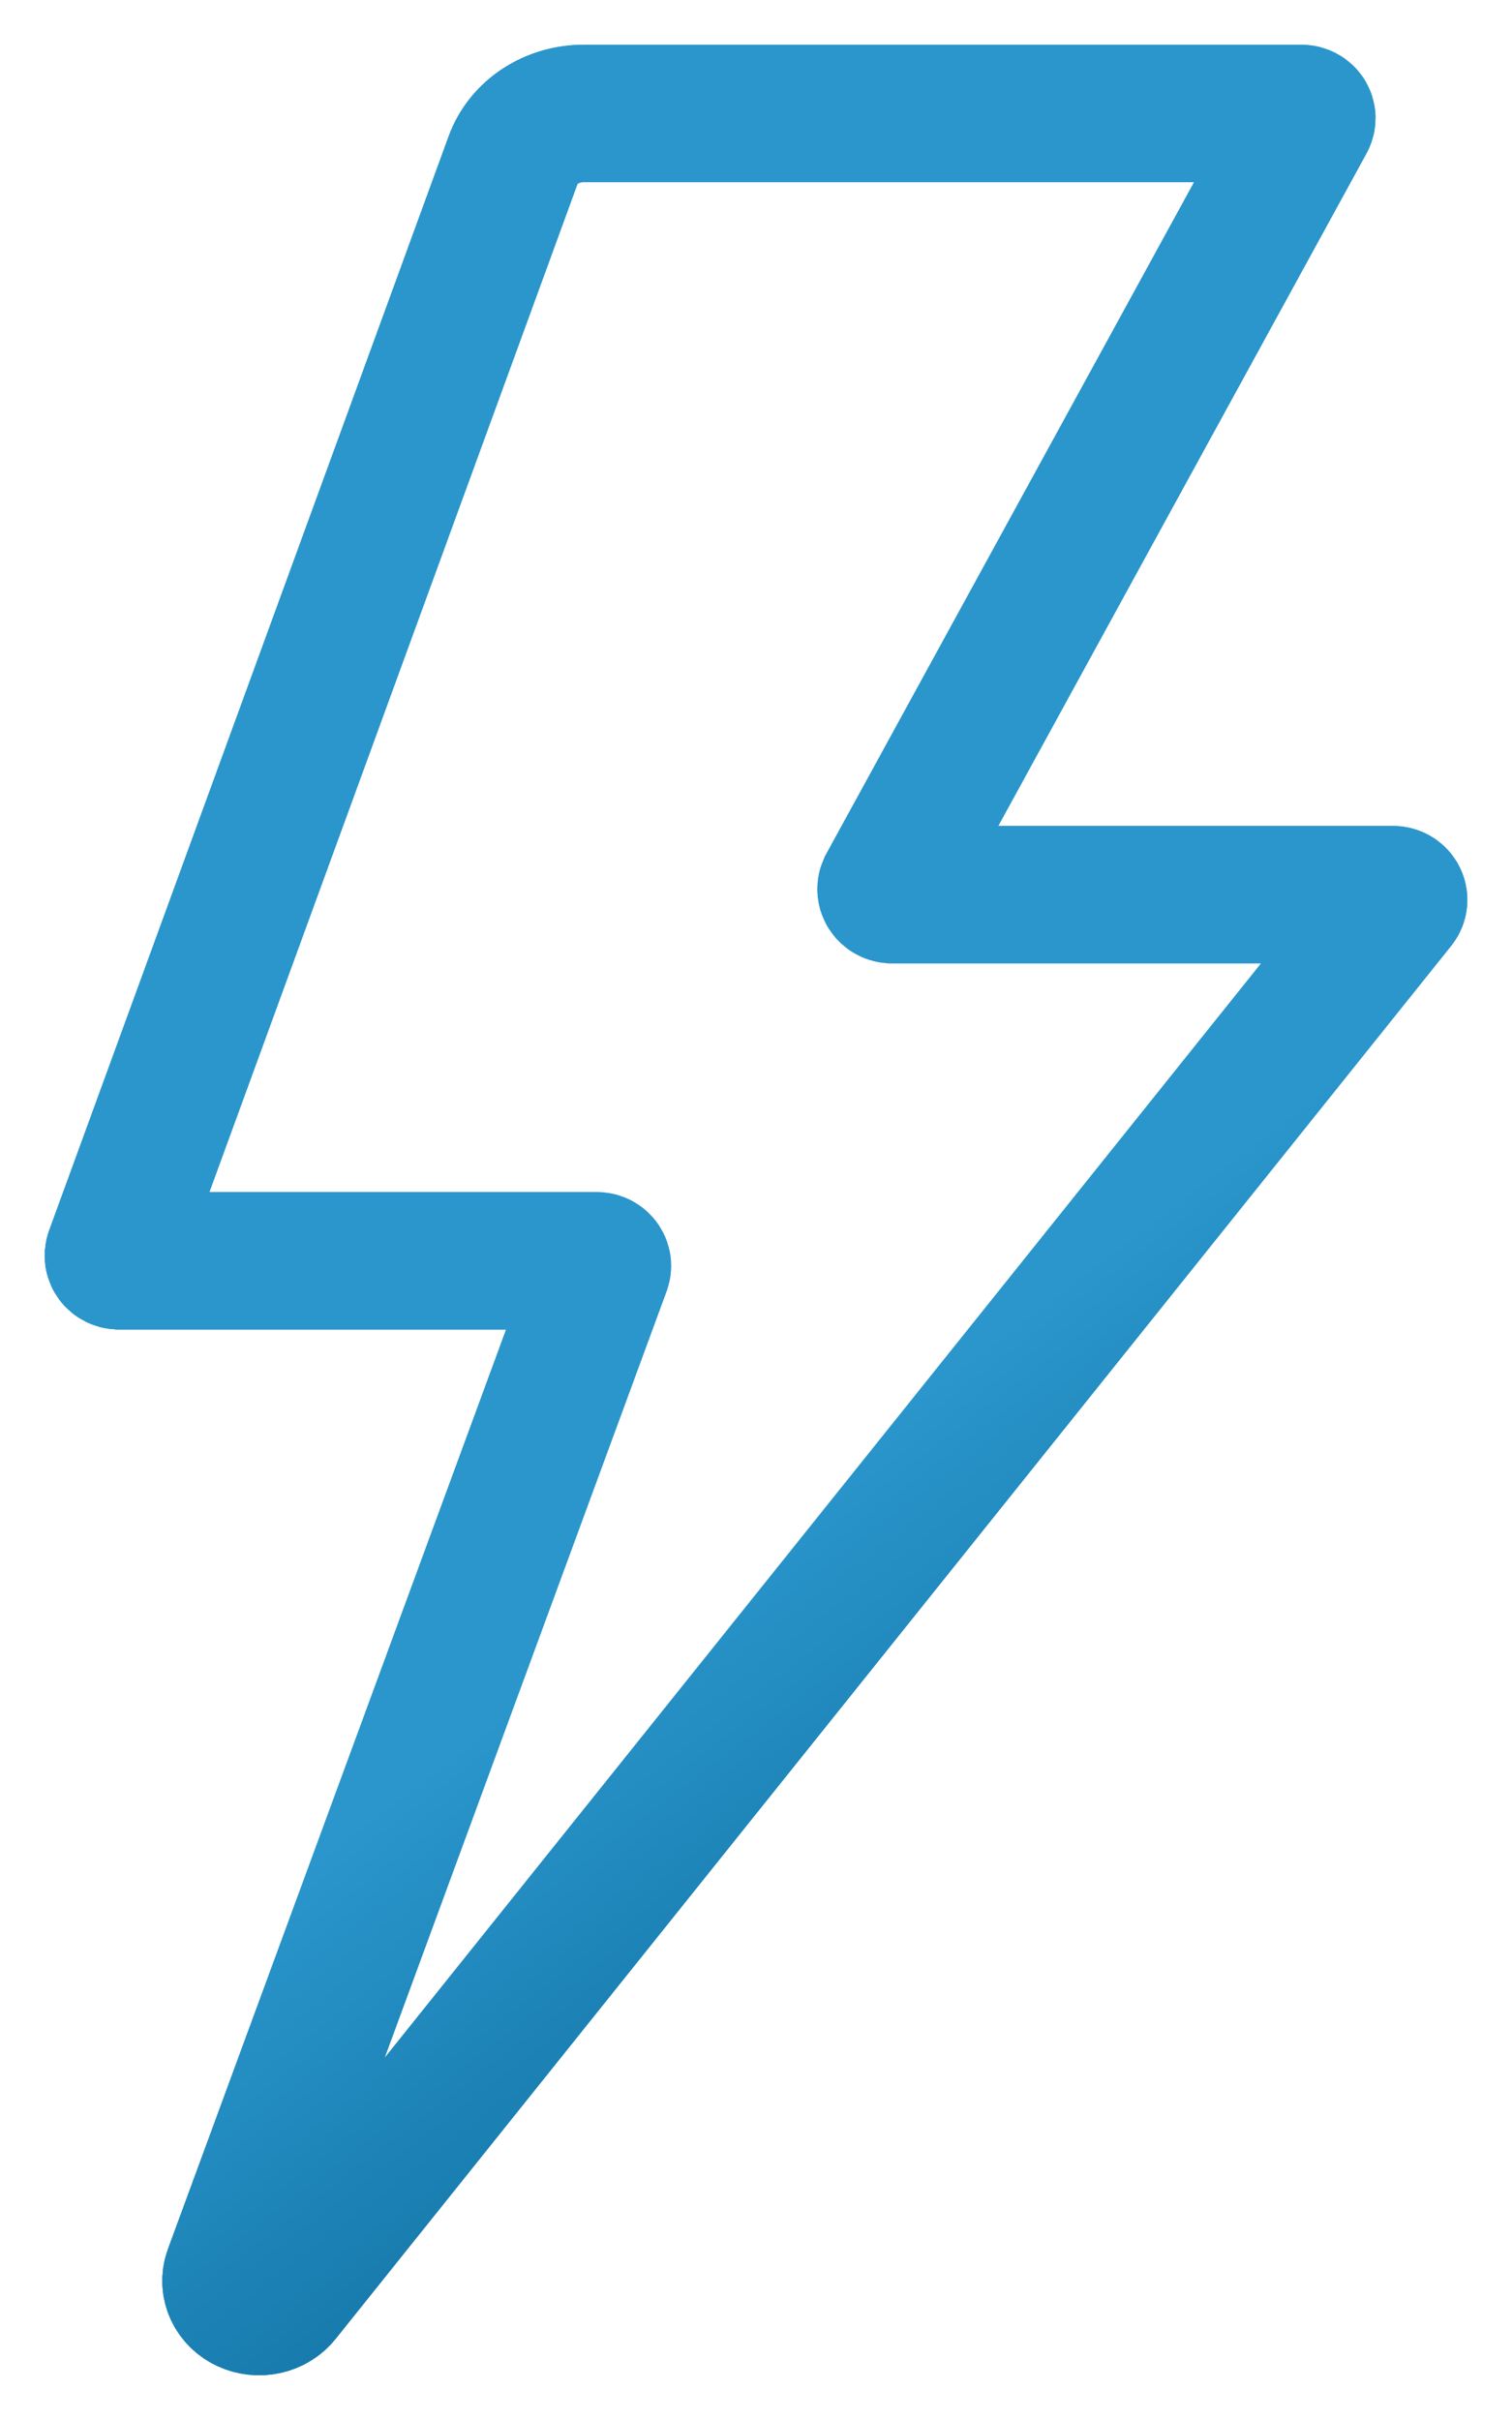 <svg width="55" height="88" viewBox="0 0 55 88" fill="none" xmlns="http://www.w3.org/2000/svg">
<g filter="url(#filter0_f_851_2125)">
<path d="M47.354 4.127H21.232C20.069 4.127 19.038 4.804 18.671 5.807L4.135 45.604C4.125 45.631 4.123 45.66 4.127 45.688C4.132 45.716 4.144 45.742 4.161 45.766C4.179 45.789 4.203 45.809 4.23 45.822C4.257 45.836 4.288 45.844 4.319 45.846H21.701C21.734 45.844 21.766 45.85 21.796 45.863C21.826 45.876 21.852 45.895 21.872 45.918C21.892 45.942 21.906 45.97 21.912 45.999C21.918 46.029 21.915 46.059 21.905 46.088L8.454 82.65C8.377 82.861 8.386 83.09 8.479 83.296C8.572 83.502 8.742 83.671 8.96 83.772C9.178 83.873 9.428 83.9 9.666 83.848C9.904 83.796 10.113 83.668 10.256 83.488L50.834 32.833C50.857 32.806 50.871 32.773 50.874 32.738C50.878 32.704 50.87 32.669 50.853 32.638C50.836 32.607 50.81 32.581 50.778 32.563C50.746 32.545 50.708 32.535 50.67 32.535H32.429C32.394 32.532 32.361 32.521 32.332 32.504C32.303 32.487 32.278 32.464 32.261 32.437C32.243 32.41 32.232 32.38 32.229 32.348C32.226 32.317 32.231 32.285 32.244 32.256L47.502 4.398C47.526 4.354 47.546 4.306 47.53 4.259C47.523 4.235 47.51 4.213 47.493 4.194C47.476 4.175 47.454 4.16 47.431 4.148C47.407 4.136 47.38 4.129 47.354 4.127Z" stroke="url(#paint0_linear_851_2125)" stroke-width="5"/>
</g>
<path d="M47.354 4.127H21.232C20.069 4.127 19.038 4.804 18.671 5.807L4.135 45.604C4.125 45.631 4.123 45.66 4.127 45.688C4.132 45.716 4.144 45.742 4.161 45.766C4.179 45.789 4.203 45.809 4.23 45.822C4.257 45.836 4.288 45.844 4.319 45.846H21.701C21.734 45.844 21.766 45.85 21.796 45.863C21.826 45.876 21.852 45.895 21.872 45.918C21.892 45.942 21.906 45.97 21.912 45.999C21.918 46.029 21.915 46.059 21.905 46.088L8.454 82.65C8.377 82.861 8.386 83.09 8.479 83.296C8.572 83.502 8.742 83.671 8.96 83.772C9.178 83.873 9.428 83.9 9.666 83.848C9.904 83.796 10.113 83.668 10.256 83.488L50.834 32.833C50.857 32.806 50.871 32.773 50.874 32.738C50.878 32.704 50.87 32.669 50.853 32.638C50.836 32.607 50.81 32.581 50.778 32.563C50.746 32.545 50.708 32.535 50.67 32.535H32.429C32.394 32.532 32.361 32.521 32.332 32.504C32.303 32.487 32.278 32.464 32.261 32.437C32.243 32.41 32.232 32.38 32.229 32.348C32.226 32.317 32.231 32.285 32.244 32.256L47.502 4.398C47.526 4.354 47.546 4.306 47.53 4.259C47.523 4.235 47.51 4.213 47.493 4.194C47.476 4.175 47.454 4.16 47.431 4.148C47.407 4.136 47.38 4.129 47.354 4.127Z" fill="white" stroke="url(#paint1_linear_851_2125)" stroke-width="5"/>
<defs>
<filter id="filter0_f_851_2125" x="0.625" y="0.627" width="53.75" height="86.746" filterUnits="userSpaceOnUse" color-interpolation-filters="sRGB">
<feFlood flood-opacity="0" result="BackgroundImageFix"/>
<feBlend mode="normal" in="SourceGraphic" in2="BackgroundImageFix" result="shape"/>
<feGaussianBlur stdDeviation="0.5" result="effect1_foregroundBlur_851_2125"/>
</filter>
<linearGradient id="paint0_linear_851_2125" x1="10.136" y1="6.519" x2="59.924" y2="71.52" gradientUnits="userSpaceOnUse">
<stop offset="0.601" stop-color="#2A96CC"/>
<stop offset="1" stop-color="#005986"/>
</linearGradient>
<linearGradient id="paint1_linear_851_2125" x1="10.136" y1="6.519" x2="59.924" y2="71.52" gradientUnits="userSpaceOnUse">
<stop offset="0.601" stop-color="#2A96CC"/>
<stop offset="1" stop-color="#005986"/>
</linearGradient>
</defs>
</svg>
